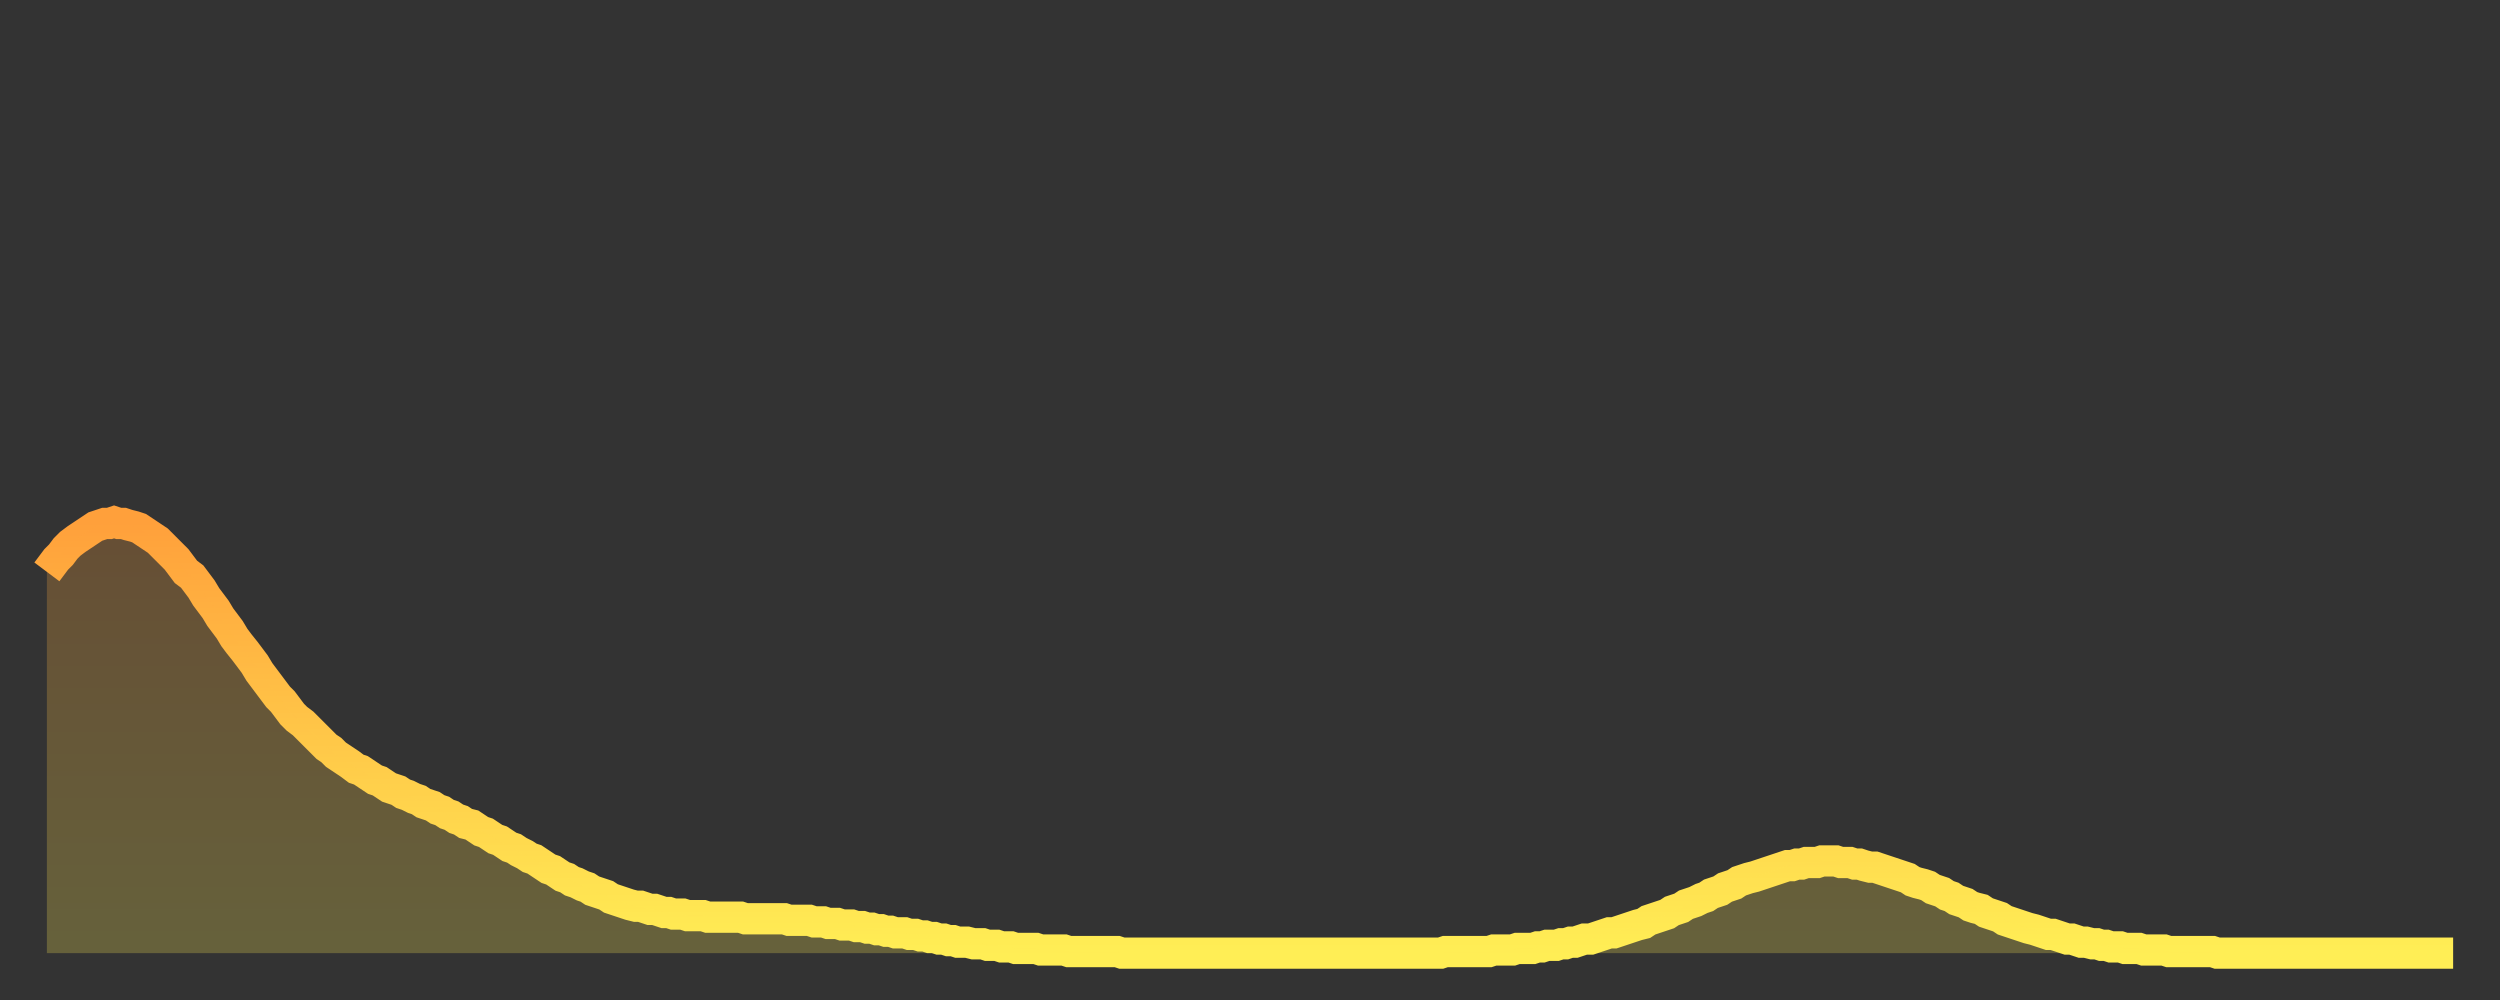 <?xml version="1.0" encoding="utf-8" ?>
<svg baseProfile="full" height="64" version="1.1" width="160" xmlns="http://www.w3.org/2000/svg" xmlns:ev="http://www.w3.org/2001/xml-events" xmlns:xlink="http://www.w3.org/1999/xlink"><rect width="100%" height="100%" fill="#333333" stroke="none"/><defs><linearGradient id="id194820" x1="0" x2="0" y1="0" y2="1"><stop offset="0%" stop-color="#ffa03b" /><stop offset="50%" stop-color="#ffc748" /><stop offset="100%" stop-color="#ffee55" /></linearGradient></defs><g transform="translate(3,3)"><g><path d="M 0.0 33.6 0.3 33.2 0.6 32.8 0.9 32.5 1.2 32.1 1.5 31.8 1.9 31.5 2.2 31.3 2.5 31.1 2.8 30.9 3.1 30.7 3.4 30.6 3.7 30.5 4.0 30.5 4.3 30.4 4.6 30.5 4.9 30.5 5.2 30.6 5.6 30.7 5.9 30.8 6.2 31.0 6.5 31.2 6.8 31.4 7.1 31.6 7.4 31.9 7.7 32.2 8.0 32.5 8.3 32.8 8.6 33.2 8.9 33.6 9.3 33.9 9.6 34.3 9.9 34.7 10.2 35.2 10.5 35.6 10.8 36.0 11.1 36.5 11.4 36.9 11.7 37.3 12.0 37.8 12.3 38.2 12.7 38.7 13.0 39.1 13.3 39.5 13.6 40.0 13.9 40.4 14.2 40.8 14.5 41.2 14.8 41.6 15.1 41.9 15.4 42.3 15.7 42.7 16.0 43.0 16.4 43.3 16.7 43.6 17.0 43.9 17.3 44.2 17.6 44.5 17.9 44.8 18.2 45.0 18.5 45.3 18.8 45.5 19.1 45.7 19.4 45.9 19.8 46.2 20.1 46.3 20.4 46.5 20.7 46.7 21.0 46.9 21.3 47.0 21.6 47.2 21.9 47.4 22.2 47.5 22.5 47.6 22.8 47.8 23.1 47.9 23.5 48.1 23.8 48.2 24.1 48.4 24.4 48.5 24.7 48.6 25.0 48.8 25.3 48.9 25.6 49.1 25.9 49.2 26.2 49.4 26.5 49.5 26.8 49.7 27.2 49.8 27.5 50.0 27.8 50.2 28.1 50.3 28.4 50.5 28.7 50.7 29.0 50.8 29.3 51.0 29.6 51.2 29.9 51.3 30.2 51.5 30.6 51.7 30.9 51.9 31.2 52.0 31.5 52.2 31.8 52.4 32.1 52.6 32.4 52.7 32.7 52.9 33.0 53.1 33.3 53.2 33.6 53.4 33.9 53.5 34.3 53.7 34.6 53.8 34.9 54.0 35.2 54.1 35.5 54.2 35.8 54.3 36.1 54.5 36.4 54.6 36.7 54.7 37.0 54.8 37.3 54.9 37.7 55.0 38.0 55.0 38.3 55.1 38.6 55.2 38.9 55.2 39.2 55.3 39.5 55.4 39.8 55.4 40.1 55.5 40.4 55.5 40.7 55.5 41.0 55.6 41.4 55.6 41.7 55.6 42.0 55.6 42.3 55.7 42.6 55.7 42.9 55.7 43.2 55.7 43.5 55.7 43.8 55.7 44.1 55.7 44.4 55.7 44.7 55.8 45.1 55.8 45.4 55.8 45.7 55.8 46.0 55.8 46.3 55.8 46.6 55.8 46.9 55.8 47.2 55.8 47.5 55.9 47.8 55.9 48.1 55.9 48.5 55.9 48.8 55.9 49.1 56.0 49.4 56.0 49.7 56.0 50.0 56.1 50.3 56.1 50.6 56.1 50.9 56.2 51.2 56.2 51.5 56.2 51.8 56.3 52.2 56.3 52.5 56.4 52.8 56.4 53.1 56.5 53.4 56.5 53.7 56.6 54.0 56.6 54.3 56.7 54.6 56.7 54.9 56.7 55.2 56.8 55.6 56.8 55.9 56.9 56.2 56.9 56.5 57.0 56.8 57.0 57.1 57.1 57.4 57.1 57.7 57.2 58.0 57.2 58.3 57.3 58.6 57.3 58.9 57.3 59.3 57.4 59.6 57.4 59.9 57.4 60.2 57.5 60.5 57.5 60.8 57.5 61.1 57.6 61.4 57.6 61.7 57.6 62.0 57.7 62.3 57.7 62.6 57.7 63.0 57.7 63.3 57.7 63.6 57.8 63.9 57.8 64.2 57.8 64.5 57.8 64.8 57.8 65.1 57.8 65.4 57.9 65.7 57.9 66.0 57.9 66.4 57.9 66.7 57.9 67.0 57.9 67.3 57.9 67.6 57.9 67.9 57.9 68.2 57.9 68.5 57.9 68.8 58.0 69.1 58.0 69.4 58.0 69.7 58.0 70.1 58.0 70.4 58.0 70.7 58.0 71.0 58.0 71.3 58.0 71.6 58.0 71.9 58.0 72.2 58.0 72.5 58.0 72.8 58.0 73.1 58.0 73.5 58.0 73.8 58.0 74.1 58.0 74.4 58.0 74.7 58.0 75.0 58.0 75.3 58.0 75.6 58.0 75.9 58.0 76.2 58.0 76.5 58.0 76.8 58.0 77.2 58.0 77.5 58.0 77.8 58.0 78.1 58.0 78.4 58.0 78.7 58.0 79.0 58.0 79.3 58.0 79.6 58.0 79.9 58.0 80.2 58.0 80.5 58.0 80.9 58.0 81.2 58.0 81.5 58.0 81.8 58.0 82.1 58.0 82.4 58.0 82.7 58.0 83.0 58.0 83.3 58.0 83.6 58.0 83.9 58.0 84.3 58.0 84.6 58.0 84.9 58.0 85.2 58.0 85.5 58.0 85.8 58.0 86.1 58.0 86.4 58.0 86.7 58.0 87.0 58.0 87.3 58.0 87.6 58.0 88.0 58.0 88.3 58.0 88.6 58.0 88.9 58.0 89.2 58.0 89.5 57.9 89.8 57.9 90.1 57.9 90.4 57.9 90.7 57.9 91.0 57.9 91.4 57.9 91.7 57.9 92.0 57.9 92.3 57.9 92.6 57.8 92.9 57.8 93.2 57.8 93.5 57.8 93.8 57.8 94.1 57.7 94.4 57.7 94.7 57.7 95.1 57.7 95.4 57.6 95.7 57.6 96.0 57.5 96.3 57.5 96.6 57.5 96.9 57.4 97.2 57.4 97.5 57.3 97.8 57.3 98.1 57.2 98.4 57.1 98.8 57.1 99.1 57.0 99.4 56.9 99.7 56.8 100.0 56.7 100.3 56.7 100.6 56.6 100.9 56.5 101.2 56.4 101.5 56.3 101.8 56.2 102.2 56.1 102.5 55.9 102.8 55.8 103.1 55.7 103.4 55.6 103.7 55.5 104.0 55.3 104.3 55.2 104.6 55.1 104.9 54.9 105.2 54.8 105.5 54.7 105.9 54.5 106.2 54.4 106.5 54.2 106.8 54.1 107.1 54.0 107.4 53.8 107.7 53.7 108.0 53.6 108.3 53.4 108.6 53.3 108.9 53.2 109.3 53.1 109.6 53.0 109.9 52.9 110.2 52.8 110.5 52.7 110.8 52.6 111.1 52.5 111.4 52.4 111.7 52.4 112.0 52.3 112.3 52.3 112.6 52.2 113.0 52.2 113.3 52.2 113.6 52.1 113.9 52.1 114.2 52.1 114.5 52.1 114.8 52.2 115.1 52.2 115.4 52.2 115.7 52.3 116.0 52.3 116.3 52.4 116.7 52.5 117.0 52.5 117.3 52.6 117.6 52.7 117.9 52.8 118.2 52.9 118.5 53.0 118.8 53.1 119.1 53.2 119.4 53.4 119.7 53.5 120.1 53.6 120.4 53.7 120.7 53.9 121.0 54.0 121.3 54.1 121.6 54.3 121.9 54.4 122.2 54.6 122.5 54.7 122.8 54.8 123.1 55.0 123.4 55.1 123.8 55.2 124.1 55.4 124.4 55.5 124.7 55.6 125.0 55.7 125.3 55.9 125.6 56.0 125.9 56.1 126.2 56.2 126.5 56.3 126.8 56.4 127.2 56.5 127.5 56.6 127.8 56.7 128.1 56.8 128.4 56.8 128.7 56.9 129.0 57.0 129.3 57.1 129.6 57.1 129.9 57.2 130.2 57.3 130.5 57.3 130.9 57.4 131.2 57.4 131.5 57.5 131.8 57.5 132.1 57.6 132.4 57.6 132.7 57.6 133.0 57.7 133.3 57.7 133.6 57.7 133.9 57.7 134.2 57.8 134.6 57.8 134.9 57.8 135.2 57.8 135.5 57.8 135.8 57.9 136.1 57.9 136.4 57.9 136.7 57.9 137.0 57.9 137.3 57.9 137.6 57.9 138.0 57.9 138.3 57.9 138.6 57.9 138.9 58.0 139.2 58.0 139.5 58.0 139.8 58.0 140.1 58.0 140.4 58.0 140.7 58.0 141.0 58.0 141.3 58.0 141.7 58.0 142.0 58.0 142.3 58.0 142.6 58.0 142.9 58.0 143.2 58.0 143.5 58.0 143.8 58.0 144.1 58.0 144.4 58.0 144.7 58.0 145.1 58.0 145.4 58.0 145.7 58.0 146.0 58.0 146.3 58.0 146.6 58.0 146.9 58.0 147.2 58.0 147.5 58.0 147.8 58.0 148.1 58.0 148.4 58.0 148.8 58.0 149.1 58.0 149.4 58.0 149.7 58.0 150.0 58.0 150.3 58.0 150.6 58.0 150.9 58.0 151.2 58.0 151.5 58.0 151.8 58.0 152.1 58.0 152.5 58.0 152.8 58.0 153.1 58.0 153.4 58.0 153.7 58.0 154.0 58.0" fill="none" id="graph-curve" opacity="1" stroke="url(#id194820)" stroke-width="2" /><path d="M 0 58 L 0.0 33.6 0.3 33.2 0.6 32.8 0.9 32.5 1.2 32.1 1.5 31.8 1.9 31.5 2.2 31.3 2.5 31.1 2.8 30.9 3.1 30.7 3.4 30.6 3.7 30.5 4.0 30.5 4.3 30.4 4.6 30.5 4.9 30.5 5.2 30.6 5.6 30.7 5.9 30.8 6.2 31.0 6.5 31.2 6.8 31.4 7.1 31.6 7.4 31.9 7.7 32.2 8.0 32.5 8.3 32.8 8.6 33.2 8.9 33.6 9.3 33.9 9.6 34.3 9.9 34.7 10.2 35.2 10.5 35.6 10.8 36.0 11.1 36.5 11.4 36.9 11.7 37.3 12.0 37.8 12.3 38.2 12.7 38.7 13.0 39.1 13.3 39.5 13.6 40.0 13.9 40.4 14.2 40.8 14.5 41.2 14.8 41.6 15.1 41.9 15.4 42.3 15.7 42.7 16.0 43.0 16.4 43.3 16.7 43.6 17.0 43.9 17.3 44.2 17.6 44.5 17.9 44.8 18.2 45.0 18.5 45.3 18.8 45.5 19.1 45.7 19.4 45.9 19.8 46.2 20.1 46.3 20.4 46.5 20.7 46.7 21.0 46.9 21.3 47.0 21.6 47.2 21.9 47.4 22.2 47.5 22.5 47.6 22.8 47.8 23.1 47.9 23.5 48.1 23.8 48.2 24.1 48.4 24.4 48.5 24.7 48.6 25.0 48.8 25.3 48.9 25.6 49.1 25.9 49.2 26.2 49.4 26.5 49.5 26.8 49.7 27.2 49.8 27.5 50.0 27.8 50.2 28.1 50.3 28.4 50.5 28.7 50.7 29.0 50.8 29.3 51.0 29.6 51.2 29.9 51.3 30.2 51.5 30.6 51.7 30.9 51.9 31.2 52.0 31.5 52.2 31.8 52.4 32.1 52.6 32.4 52.7 32.7 52.9 33.0 53.1 33.3 53.2 33.6 53.4 33.9 53.5 34.3 53.7 34.6 53.8 34.9 54.0 35.2 54.1 35.5 54.2 35.8 54.3 36.1 54.5 36.4 54.6 36.7 54.7 37.0 54.8 37.3 54.9 37.7 55.0 38.0 55.0 38.3 55.1 38.6 55.2 38.9 55.2 39.2 55.3 39.5 55.4 39.8 55.4 40.1 55.5 40.4 55.5 40.7 55.5 41.0 55.6 41.4 55.6 41.7 55.6 42.0 55.6 42.3 55.7 42.6 55.7 42.9 55.7 43.2 55.7 43.5 55.7 43.8 55.7 44.1 55.7 44.4 55.7 44.7 55.8 45.1 55.8 45.4 55.8 45.7 55.8 46.0 55.8 46.3 55.8 46.6 55.8 46.9 55.8 47.2 55.8 47.5 55.9 47.8 55.9 48.1 55.9 48.5 55.9 48.8 55.9 49.1 56.0 49.4 56.0 49.7 56.0 50.0 56.1 50.3 56.1 50.6 56.1 50.9 56.2 51.2 56.2 51.5 56.2 51.8 56.3 52.2 56.3 52.5 56.4 52.8 56.4 53.1 56.5 53.4 56.5 53.7 56.6 54.0 56.6 54.3 56.7 54.6 56.7 54.9 56.7 55.2 56.8 55.6 56.8 55.9 56.9 56.2 56.9 56.5 57.0 56.8 57.0 57.1 57.1 57.4 57.1 57.7 57.2 58.0 57.2 58.3 57.3 58.6 57.3 58.9 57.3 59.3 57.4 59.6 57.4 59.9 57.4 60.2 57.5 60.5 57.5 60.8 57.5 61.1 57.6 61.4 57.6 61.7 57.6 62.0 57.7 62.3 57.7 62.6 57.7 63.0 57.7 63.3 57.7 63.6 57.8 63.9 57.8 64.2 57.8 64.5 57.8 64.8 57.8 65.1 57.8 65.4 57.9 65.7 57.9 66.0 57.9 66.4 57.9 66.7 57.9 67.0 57.9 67.3 57.9 67.6 57.9 67.9 57.9 68.2 57.9 68.5 57.9 68.8 58.0 69.1 58.0 69.4 58.0 69.7 58.0 70.1 58.0 70.4 58.0 70.7 58.0 71.0 58.0 71.3 58.0 71.6 58.0 71.9 58.0 72.2 58.0 72.5 58.0 72.8 58.0 73.1 58.0 73.5 58.0 73.8 58.0 74.1 58.0 74.4 58.0 74.7 58.0 75.0 58.0 75.3 58.0 75.6 58.0 75.9 58.0 76.2 58.0 76.5 58.0 76.8 58.0 77.2 58.0 77.5 58.0 77.8 58.0 78.1 58.0 78.4 58.0 78.7 58.0 79.0 58.0 79.3 58.0 79.6 58.0 79.9 58.0 80.2 58.0 80.5 58.0 80.9 58.0 81.2 58.0 81.5 58.0 81.8 58.0 82.1 58.0 82.4 58.0 82.7 58.0 83.0 58.0 83.3 58.0 83.6 58.0 83.9 58.0 84.3 58.0 84.6 58.0 84.9 58.0 85.2 58.0 85.5 58.0 85.8 58.0 86.1 58.0 86.4 58.0 86.7 58.0 87.0 58.0 87.3 58.0 87.6 58.0 88.0 58.0 88.3 58.0 88.6 58.0 88.9 58.0 89.2 58.0 89.5 57.9 89.8 57.9 90.1 57.9 90.4 57.9 90.7 57.9 91.0 57.9 91.4 57.9 91.7 57.9 92.0 57.9 92.3 57.9 92.6 57.8 92.9 57.8 93.2 57.8 93.5 57.8 93.8 57.8 94.1 57.7 94.4 57.7 94.7 57.7 95.1 57.7 95.4 57.6 95.7 57.6 96.0 57.5 96.3 57.5 96.6 57.5 96.9 57.4 97.2 57.4 97.5 57.3 97.8 57.3 98.1 57.2 98.4 57.1 98.8 57.1 99.1 57.0 99.4 56.9 99.7 56.8 100.0 56.7 100.3 56.7 100.6 56.6 100.9 56.5 101.2 56.4 101.5 56.3 101.8 56.2 102.2 56.1 102.5 55.9 102.8 55.8 103.1 55.7 103.4 55.6 103.7 55.5 104.0 55.3 104.3 55.2 104.6 55.1 104.9 54.9 105.2 54.8 105.5 54.7 105.9 54.5 106.2 54.4 106.5 54.2 106.8 54.1 107.1 54.0 107.4 53.8 107.7 53.7 108.0 53.6 108.3 53.4 108.6 53.3 108.9 53.2 109.3 53.1 109.6 53.0 109.9 52.9 110.2 52.8 110.5 52.7 110.8 52.6 111.1 52.5 111.4 52.4 111.7 52.4 112.0 52.3 112.3 52.3 112.6 52.2 113.0 52.2 113.3 52.2 113.6 52.1 113.9 52.1 114.2 52.1 114.5 52.1 114.8 52.2 115.1 52.2 115.4 52.2 115.7 52.3 116.0 52.3 116.3 52.4 116.7 52.5 117.0 52.5 117.3 52.6 117.6 52.7 117.9 52.8 118.2 52.9 118.5 53.0 118.8 53.1 119.1 53.2 119.4 53.4 119.7 53.5 120.1 53.6 120.4 53.7 120.7 53.9 121.0 54.0 121.3 54.1 121.6 54.3 121.9 54.4 122.2 54.6 122.5 54.7 122.8 54.8 123.1 55.0 123.4 55.1 123.8 55.2 124.1 55.4 124.4 55.5 124.7 55.6 125.0 55.7 125.3 55.9 125.6 56.0 125.9 56.1 126.2 56.2 126.5 56.3 126.8 56.4 127.2 56.5 127.5 56.6 127.8 56.7 128.1 56.8 128.4 56.8 128.7 56.9 129.0 57.0 129.3 57.1 129.6 57.1 129.9 57.2 130.2 57.3 130.5 57.3 130.9 57.4 131.2 57.4 131.5 57.5 131.8 57.5 132.1 57.6 132.4 57.6 132.7 57.6 133.0 57.7 133.3 57.7 133.6 57.7 133.9 57.7 134.2 57.8 134.6 57.8 134.9 57.8 135.2 57.8 135.5 57.8 135.8 57.9 136.1 57.9 136.4 57.9 136.7 57.9 137.0 57.9 137.3 57.9 137.6 57.9 138.0 57.9 138.3 57.9 138.6 57.9 138.9 58.0 139.2 58.0 139.5 58.0 139.8 58.0 140.1 58.0 140.4 58.0 140.7 58.0 141.0 58.0 141.3 58.0 141.7 58.0 142.0 58.0 142.3 58.0 142.6 58.0 142.9 58.0 143.2 58.0 143.5 58.0 143.8 58.0 144.1 58.0 144.4 58.0 144.7 58.0 145.1 58.0 145.4 58.0 145.7 58.0 146.0 58.0 146.3 58.0 146.6 58.0 146.9 58.0 147.2 58.0 147.5 58.0 147.8 58.0 148.1 58.0 148.4 58.0 148.8 58.0 149.1 58.0 149.4 58.0 149.7 58.0 150.0 58.0 150.3 58.0 150.6 58.0 150.9 58.0 151.2 58.0 151.5 58.0 151.8 58.0 152.1 58.0 152.5 58.0 152.8 58.0 153.1 58.0 153.4 58.0 153.7 58.0 154.0 58.0 154 58" fill="url(#id194820)" fill-opacity=".25" id="graph-shadow" /></g></g></svg>